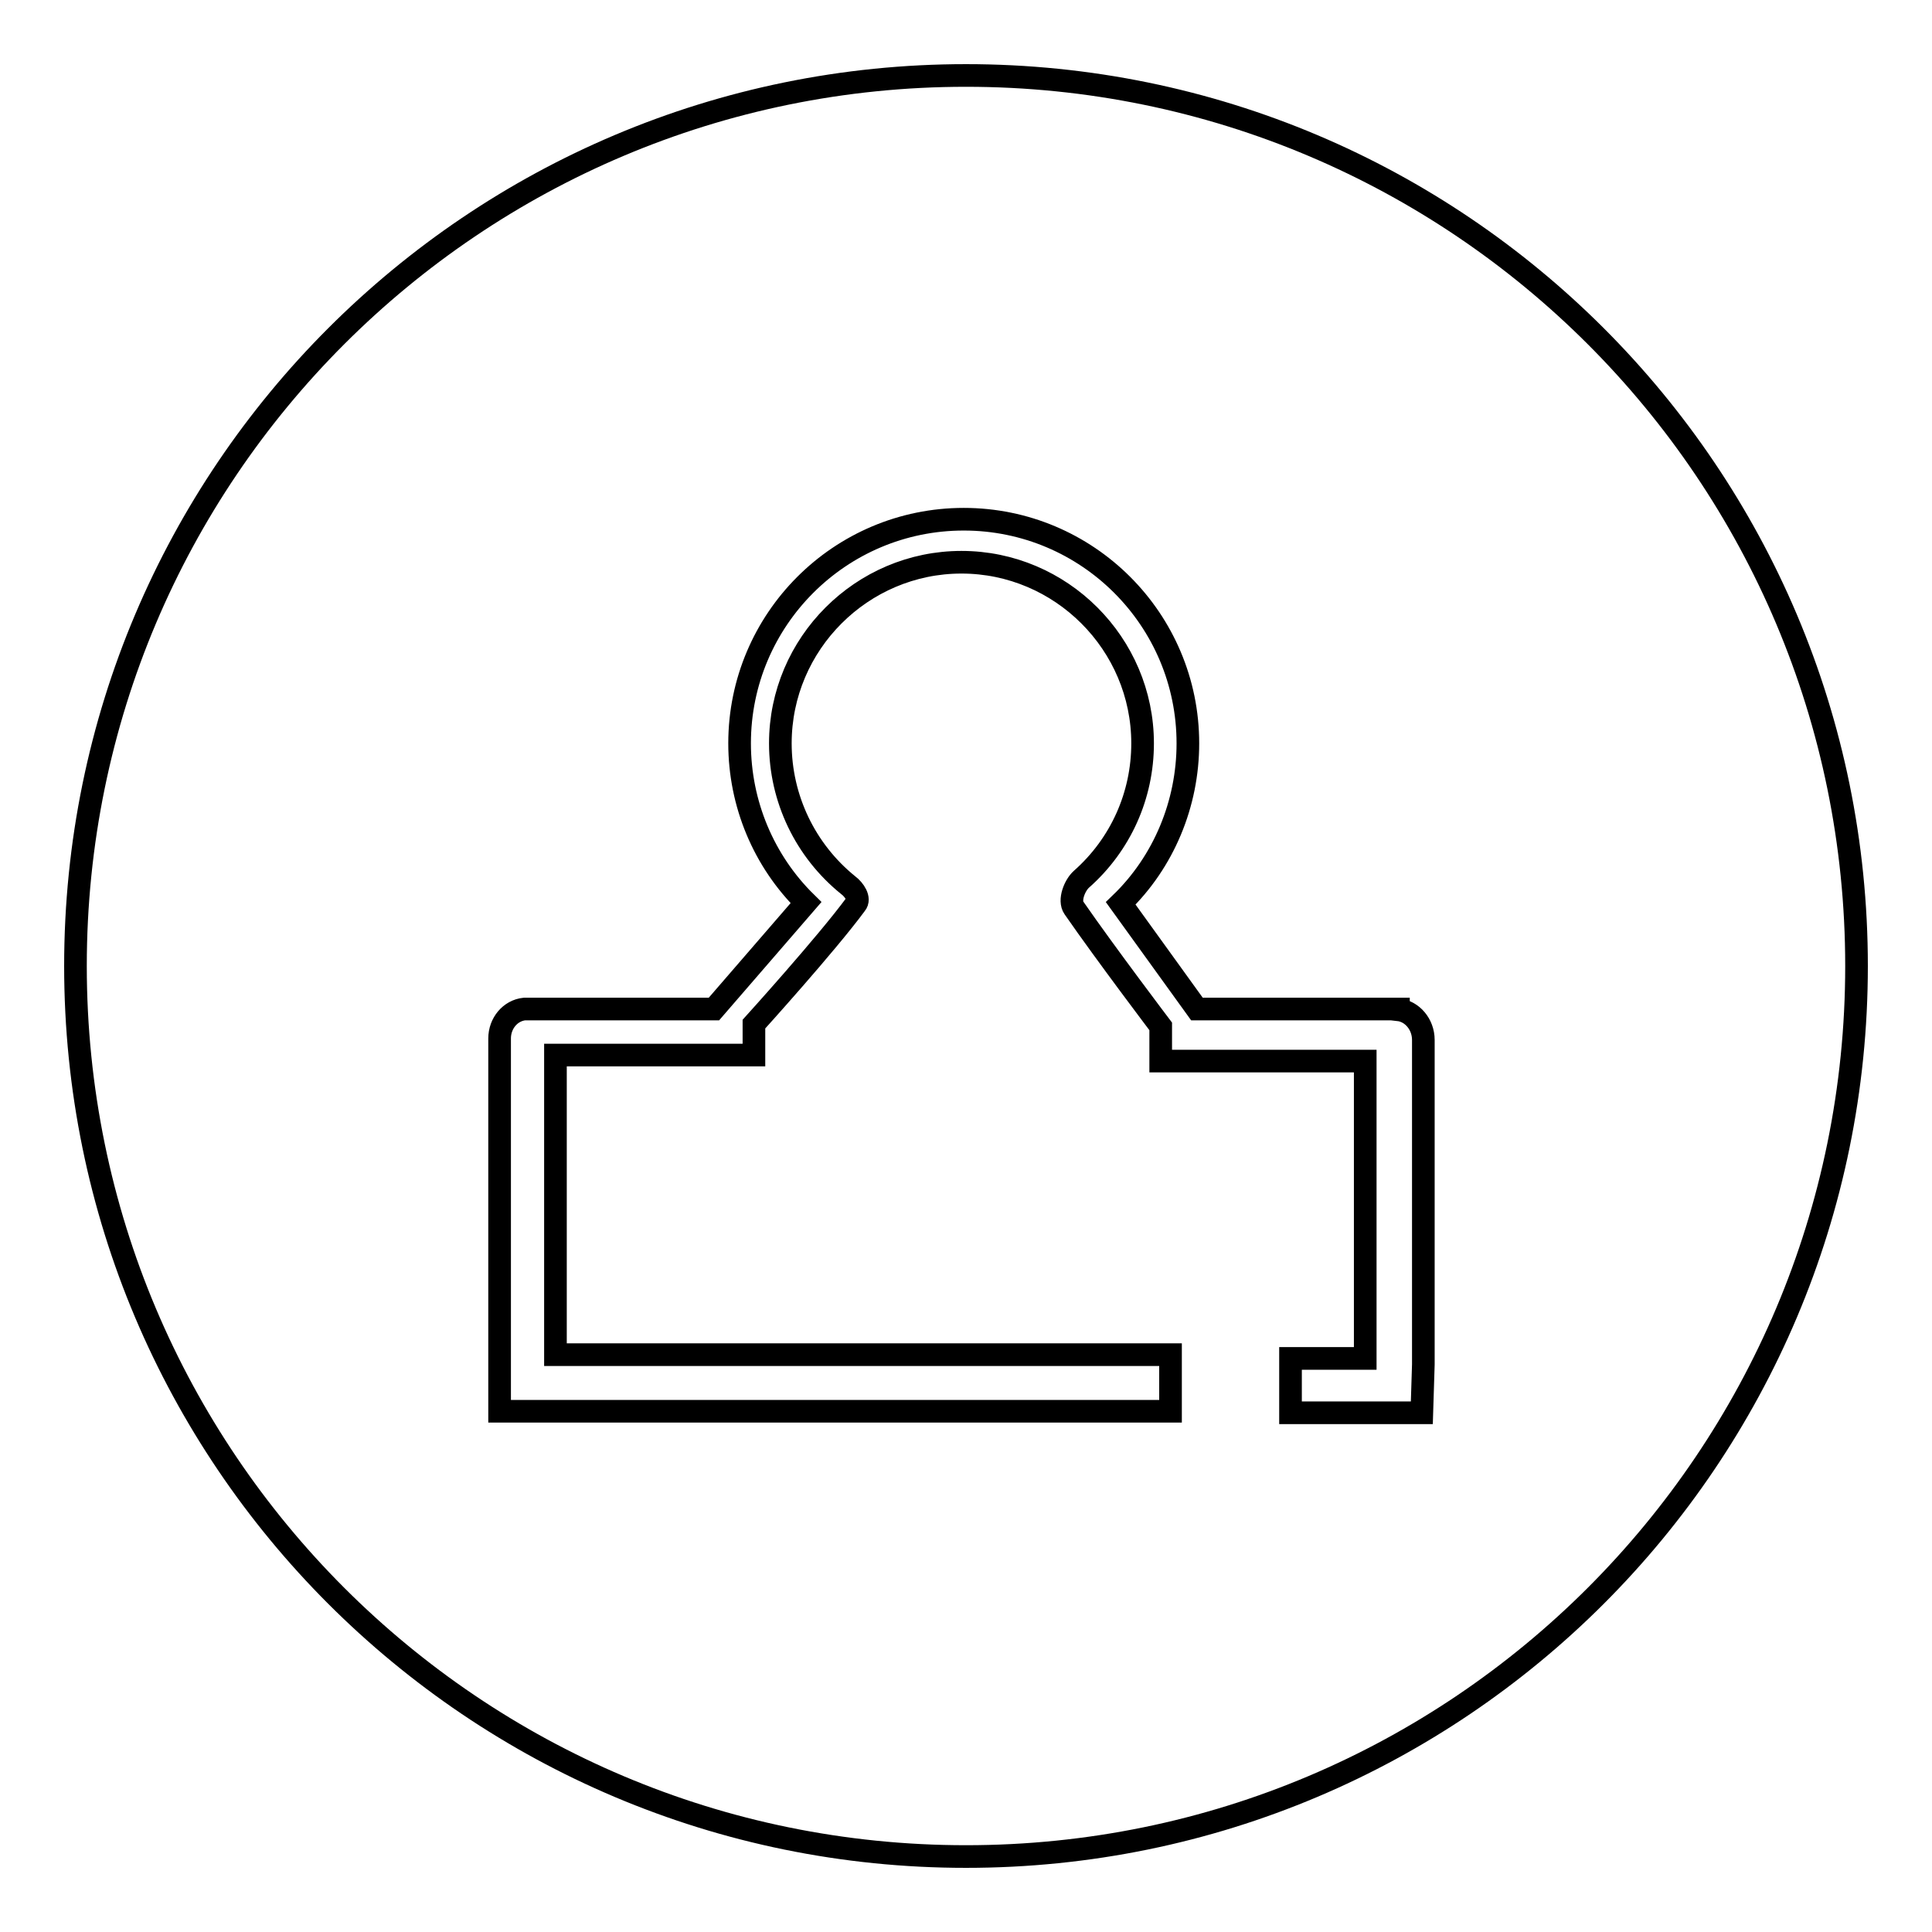 <?xml version="1.0" encoding="utf-8"?>
<!-- Svg Vector Icons : http://www.onlinewebfonts.com/icon -->
<!DOCTYPE svg PUBLIC "-//W3C//DTD SVG 1.1//EN" "http://www.w3.org/Graphics/SVG/1.1/DTD/svg11.dtd">
<svg version="1.1" xmlns="http://www.w3.org/2000/svg" xmlns:xlink="http://www.w3.org/1999/xlink" x="0px" y="0px" viewBox="0 0 256 256" enable-background="new 0 0 256 256" xml:space="preserve">
<g><g><path stroke-width="3" fill-opacity="0" stroke="#000000"  d="M128,10C62.8,10,10,62.8,10,128c0,65.2,52.8,118,118,118c65.2,0,118-52.8,118-118C246,62.8,193.2,10,128,10z M188.4,187.2H171V180h9.9v-39.4h-27.1v-4.6c0,0-7.2-9.5-11.5-15.7c-0.7-1,0.1-3,1-3.8c5.2-4.6,8.1-11.1,8.1-18c0-13.2-10.8-24-24-24c-13.2,0-24,10.8-24,24c0,7.3,3.3,14.2,9,18.8c0.8,0.6,1.6,1.8,1,2.5c-3.9,5.3-13.5,15.9-13.5,15.9v4.1H73.6v39.7h81.5v7.5H66.2V180v-0.5v-41.9c0-2,1.4-3.7,3.3-3.9v0h25.1l12.2-14.1c-5.6-5.5-8.8-13.1-8.8-21.1c0-16.4,13.3-29.7,29.7-29.7c16.4,0,29.7,13.3,29.7,29.7c0,8-3.2,15.7-8.9,21.2l10.1,14h26.7v0.1c1.8,0.2,3.3,1.9,3.3,4v42.1v0.5v0.4h0L188.4,187.2L188.4,187.2z"/></g></g>
</svg>